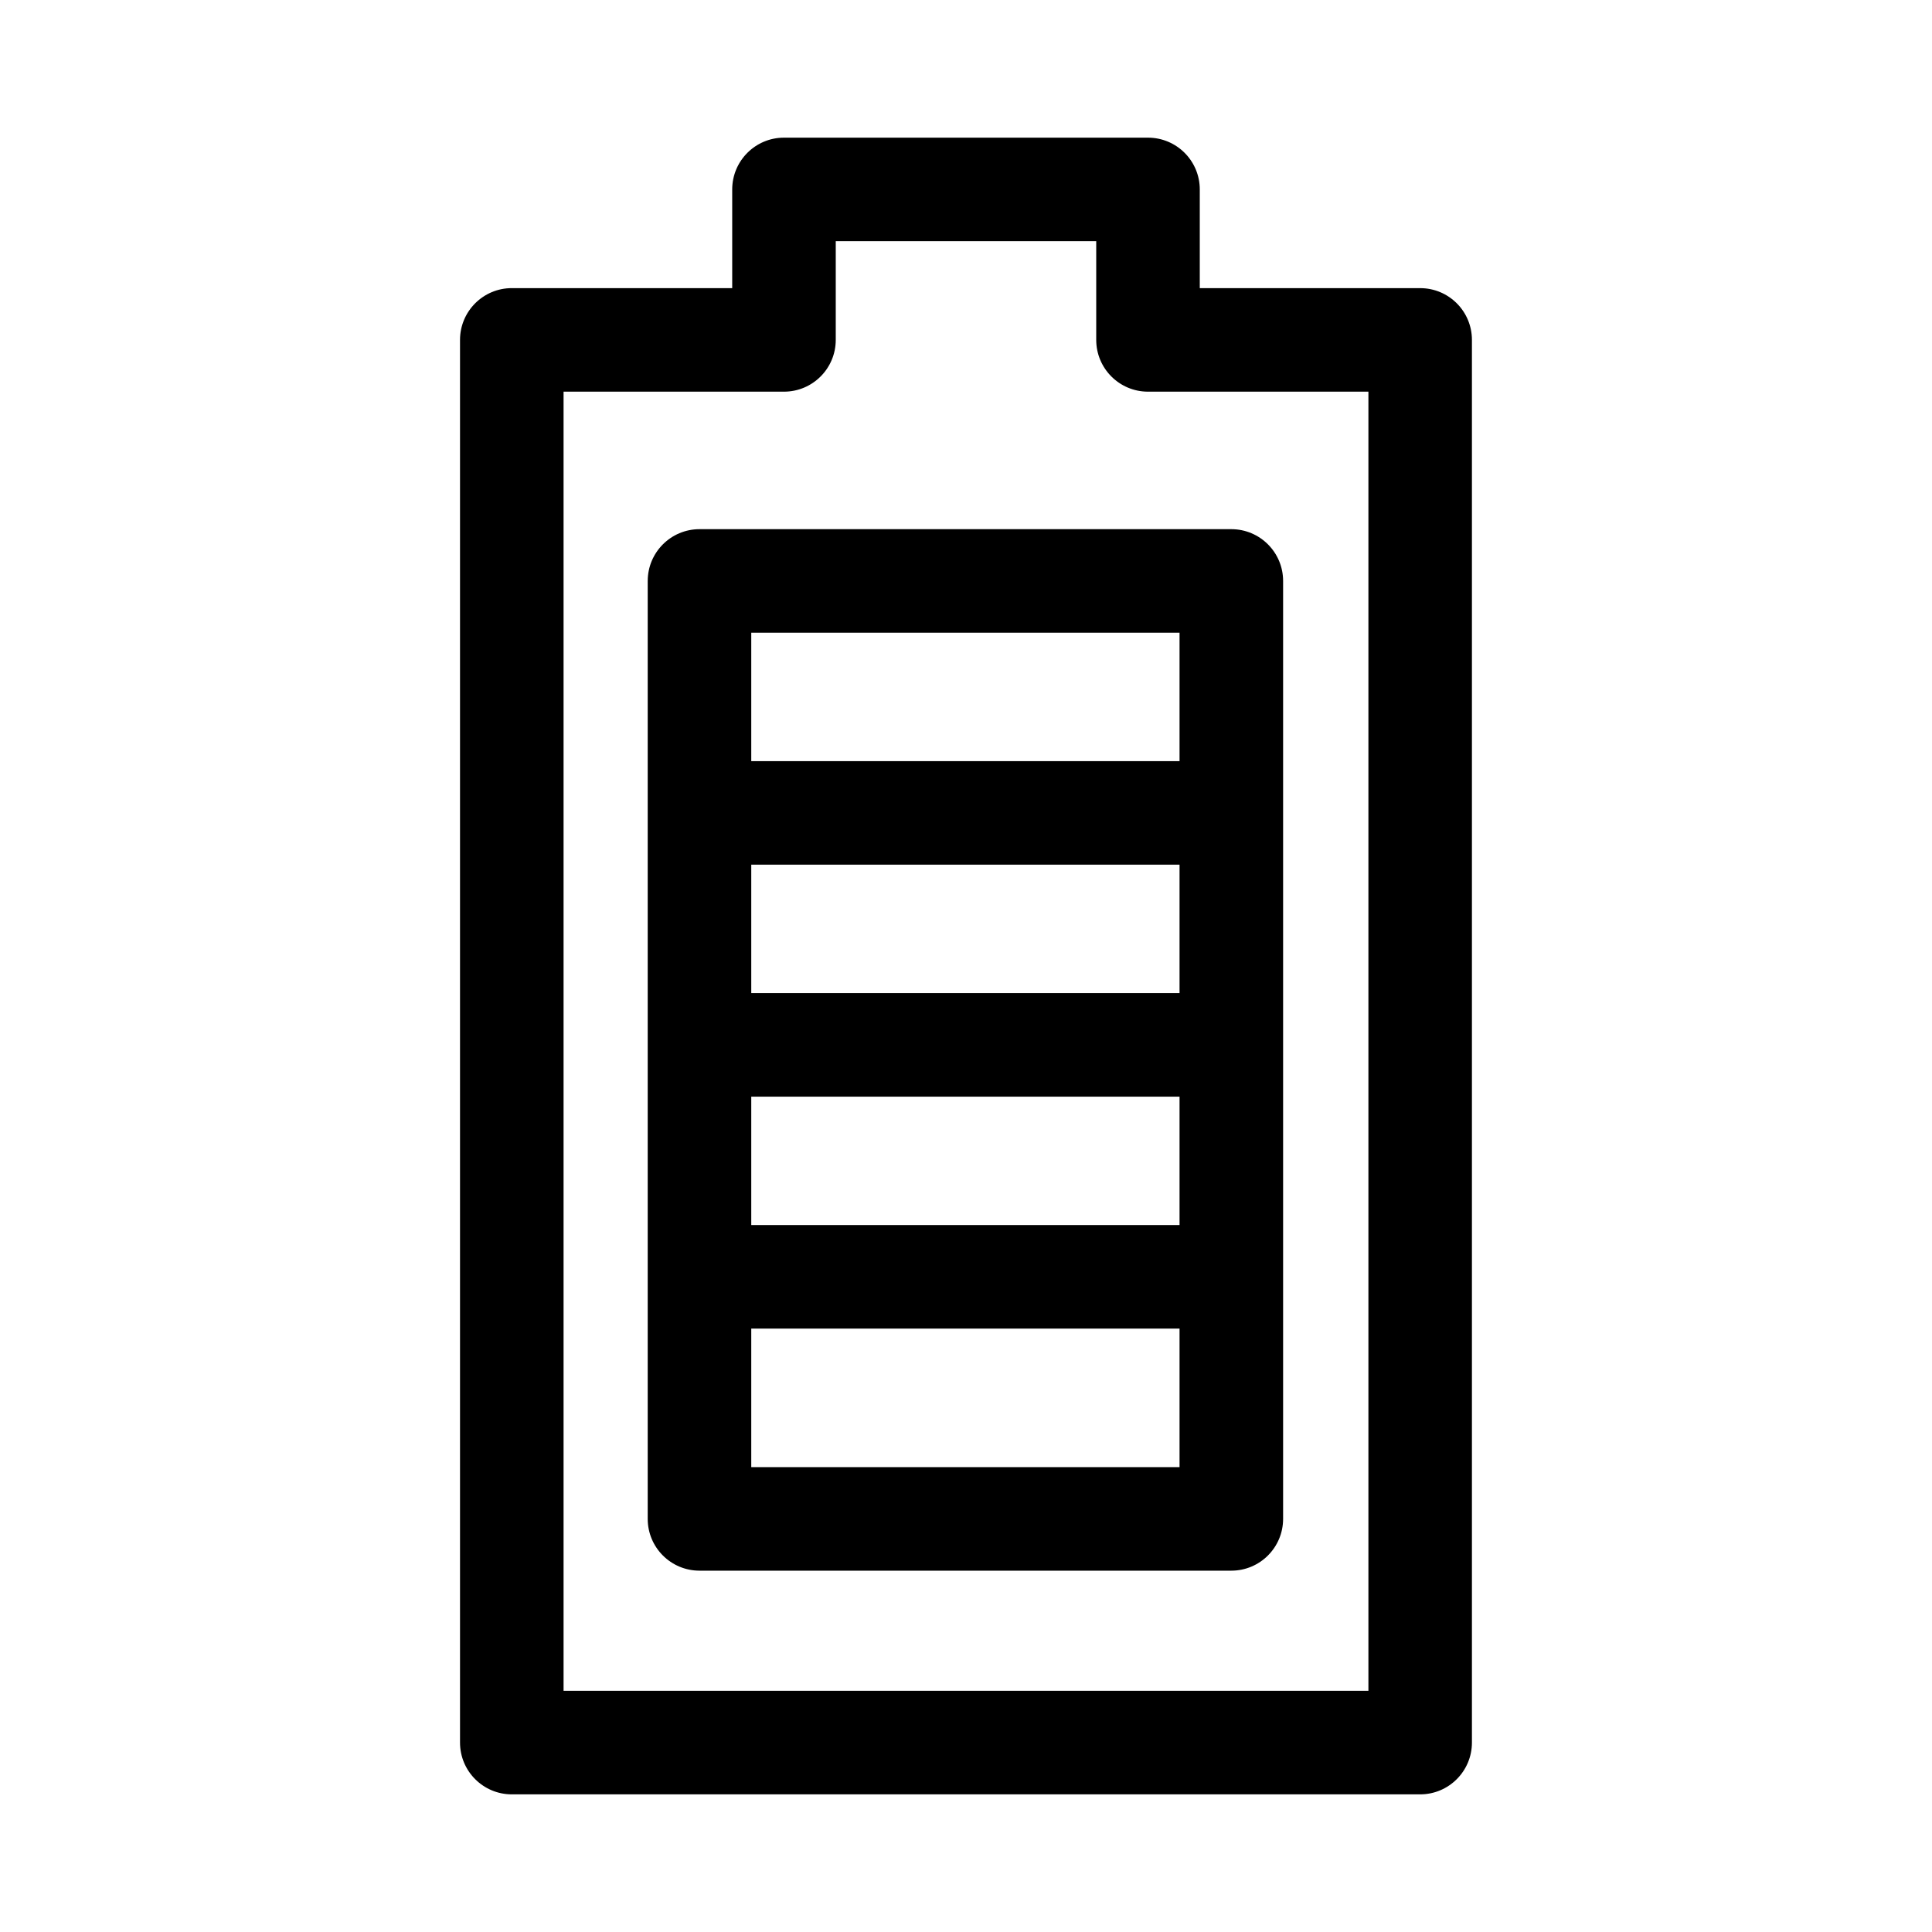 <?xml version="1.0" encoding="UTF-8"?>
<!-- Uploaded to: ICON Repo, www.svgrepo.com, Generator: ICON Repo Mixer Tools -->
<svg fill="#000000" width="800px" height="800px" version="1.1" viewBox="144 144 512 512" xmlns="http://www.w3.org/2000/svg">
 <path d="m315.65 297.96v248.56c0 7.578 6.144 13.723 13.723 13.723h140.94c7.578 0 13.723-6.144 13.723-13.723v-248.56c0-7.578-6.144-13.723-13.723-13.723h-140.94c-7.574 0-13.719 6.144-13.719 13.723zm27.441 109.22v-34.031h113.5v34.031zm113.5 27.438v34.031h-113.5v-34.031zm-113.5 98.188v-36.711h113.5v36.711zm113.5-221.13v34.031l-113.5 0.004v-34.031zm63.773-91.32h-58.41v-26.152c0-7.578-6.144-13.723-13.723-13.723h-96.465c-7.578 0-13.723 6.144-13.723 13.723v26.152h-58.41c-7.578 0-13.723 6.144-13.723 13.723v371.72c0 7.578 6.144 13.723 13.723 13.723h240.72c7.578 0 13.723-6.144 13.723-13.723v-371.72c0-7.578-6.137-13.719-13.715-13.719zm-13.723 371.72h-213.29v-344.28h58.41c7.578 0 13.723-6.144 13.723-13.723v-26.152h69.027v26.152c0 7.578 6.144 13.723 13.723 13.723h58.41v344.28z"/>
</svg>